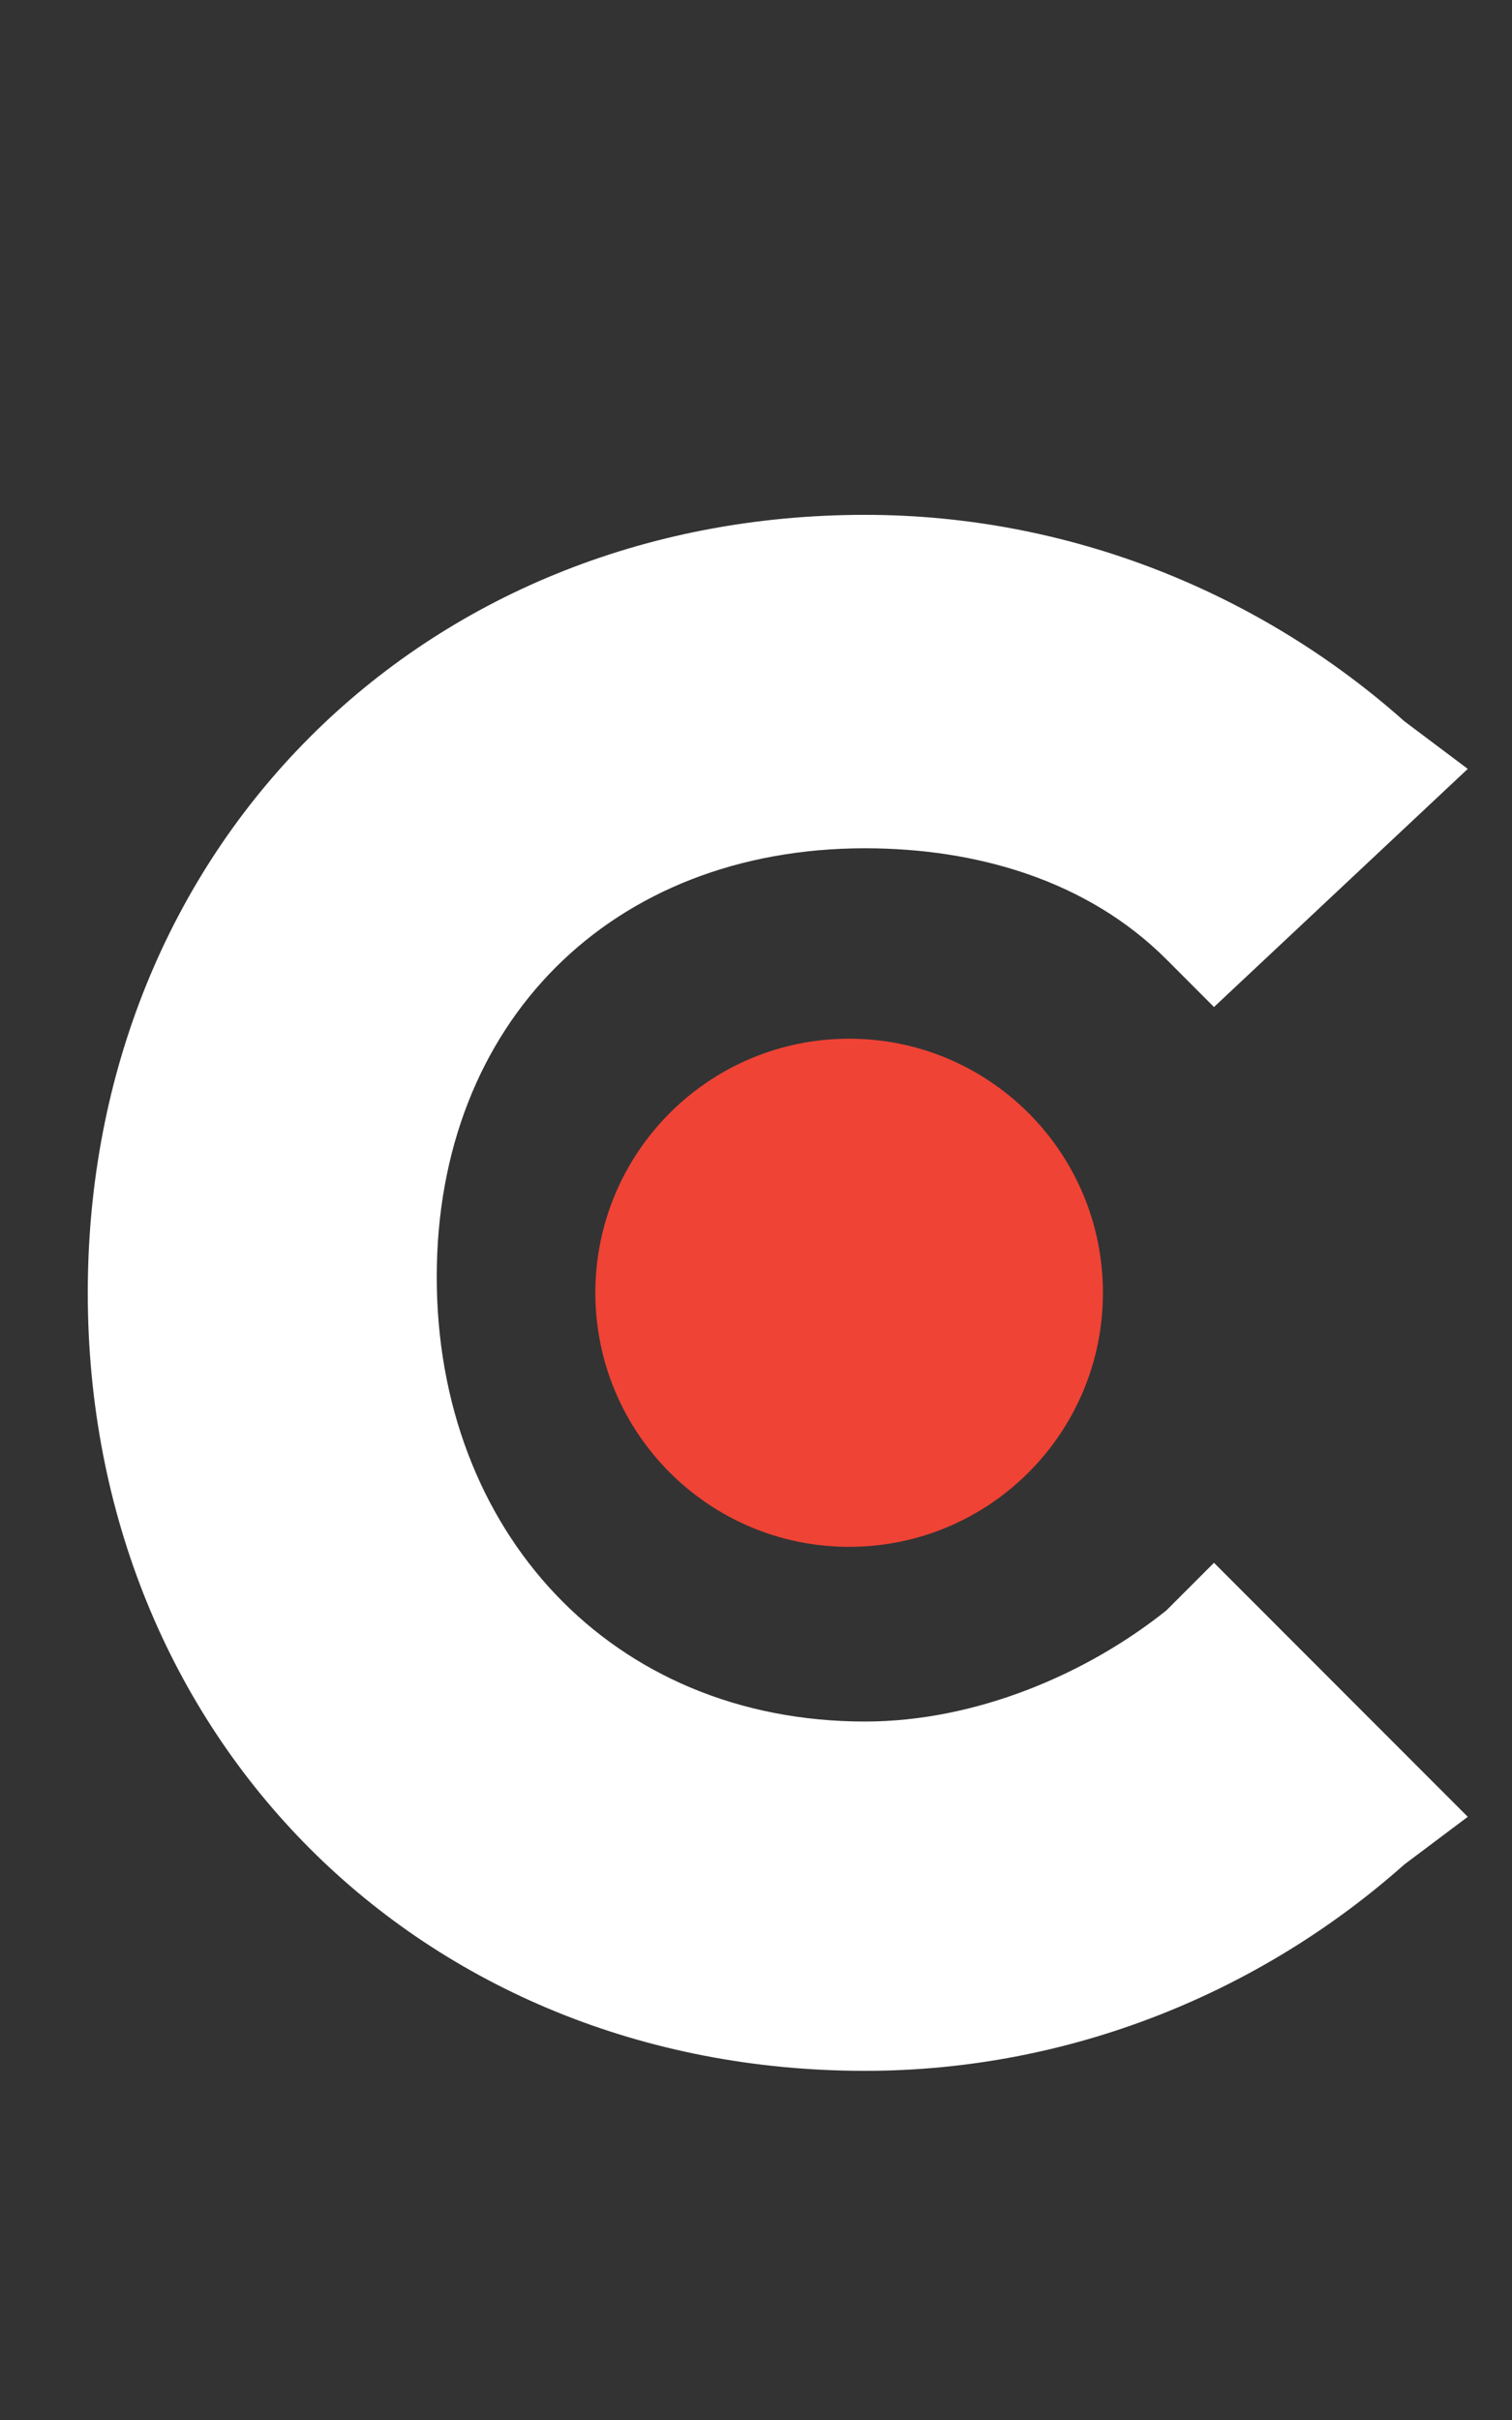 <svg xmlns="http://www.w3.org/2000/svg" width="20" height="32" viewBox="0 0 20 32" fill="none"><rect x="0" y="0" width="20" height="32" fill="#333333" stroke="none"/><g clip-path="url(#clip0_107_6083)"><path d="M15.429 21.294C14.38 22.134 12.911 22.764 11.442 22.764C8.085 22.764 5.777 20.245 5.777 16.885C5.777 13.526 8.085 11.217 11.442 11.217C12.911 11.217 14.38 11.637 15.429 12.686L16.058 13.316L19.415 10.167L18.576 9.537C16.688 7.857 14.17 6.808 11.442 6.808C5.567 6.808 1.161 11.217 1.161 17.095C1.161 22.974 5.567 27.383 11.442 27.383C14.17 27.383 16.688 26.333 18.576 24.654L19.415 24.024L16.058 20.665L15.429 21.294Z" fill="white"></path><path d="M11.232 20.454C13.086 20.454 14.589 18.95 14.589 17.095C14.589 15.239 13.086 13.735 11.232 13.735C9.378 13.735 7.875 15.239 7.875 17.095C7.875 18.95 9.378 20.454 11.232 20.454Z" fill="#EF4335"></path></g><defs><clipPath id="clip0_107_6083"><rect width="19" height="32" fill="white" transform="translate(0.5)"></rect></clipPath></defs></svg>